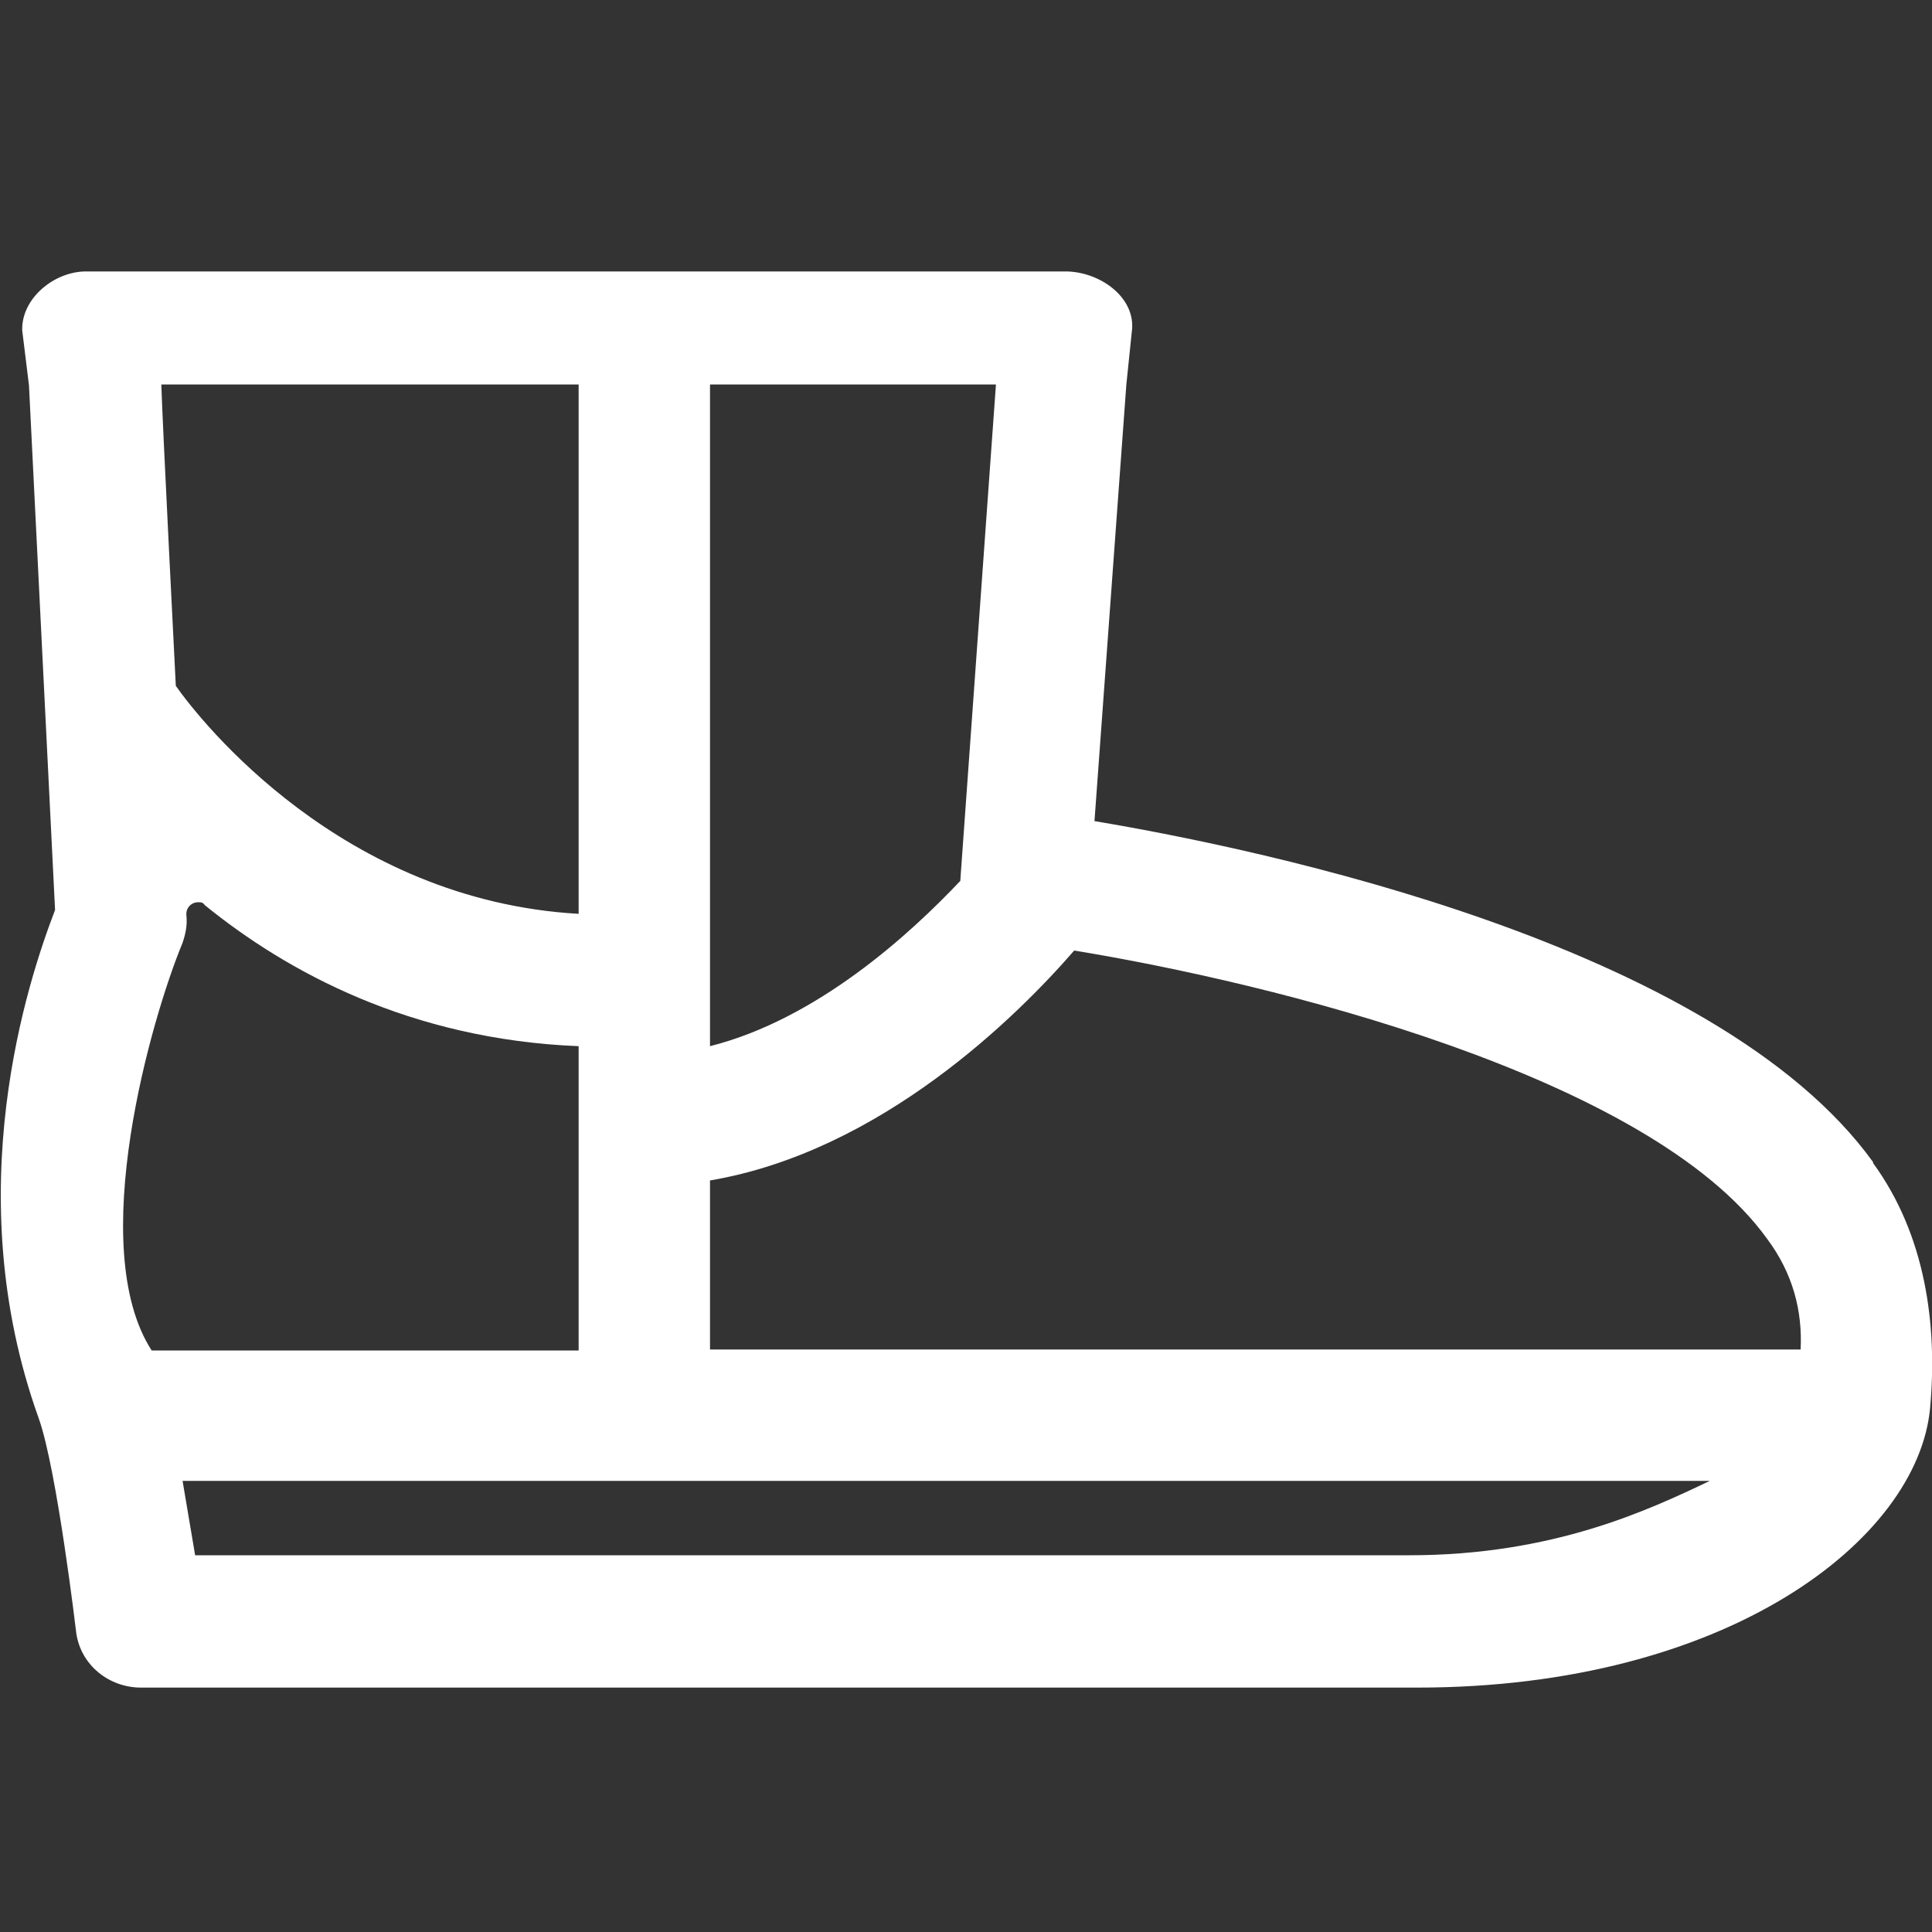 <svg id="_Слой_1" data-name="Слой 1" xmlns="http://www.w3.org/2000/svg" viewBox="0 0 20 20">
    <rect x="0" y="0" width="20" height="20" fill="#333333" stroke="none"/>
    <defs>
        <style>
            .cls-1 {
            fill: #fff;
            }
        </style>
    </defs>
    <path class="cls-1" d="M19.39,12.03c-1.63-2.26-6.33-3.24-8.06-3.53l.33-4.52,.06-.58c.02-.34-.35-.59-.69-.59H.89c-.33,0-.67,.28-.66,.61l.07,.57,.27,5.43c-.28,.73-1.01,2.92-.17,5.26,.19,.53,.39,2.23,.39,2.23,.05,.33,.34,.56,.67,.56H14.67c3.21,0,5.18-1.53,5.31-2.89,.08-.87-.05-1.8-.59-2.54Zm-1.69,3.3c-.63,.3-1.62,.77-3.11,.77H2.02l-.13-.77h15.81Zm-7.76-6.21c-.52,.55-1.48,1.43-2.59,1.71V3.98h2.96l-.37,5.15Zm-2.59,4.85v-1.75c1.77-.3,3.18-1.7,3.77-2.38,2.02,.33,5.95,1.29,7.17,2.98,.27,.36,.37,.75,.35,1.15H7.35Zm-1.36-4.51c-2.45-.14-3.91-1.99-4.17-2.36,0,0-.14-2.75-.15-3.12H5.99v5.48Zm-4.1,.3c.03-.09,.05-.18,.04-.28-.01-.08,.05-.14,.12-.14,.03,0,.05,0,.07,.03,.85,.69,2.13,1.39,3.87,1.46v3.15H1.57c-.69-1.07,0-3.45,.32-4.22Z"/>
</svg>